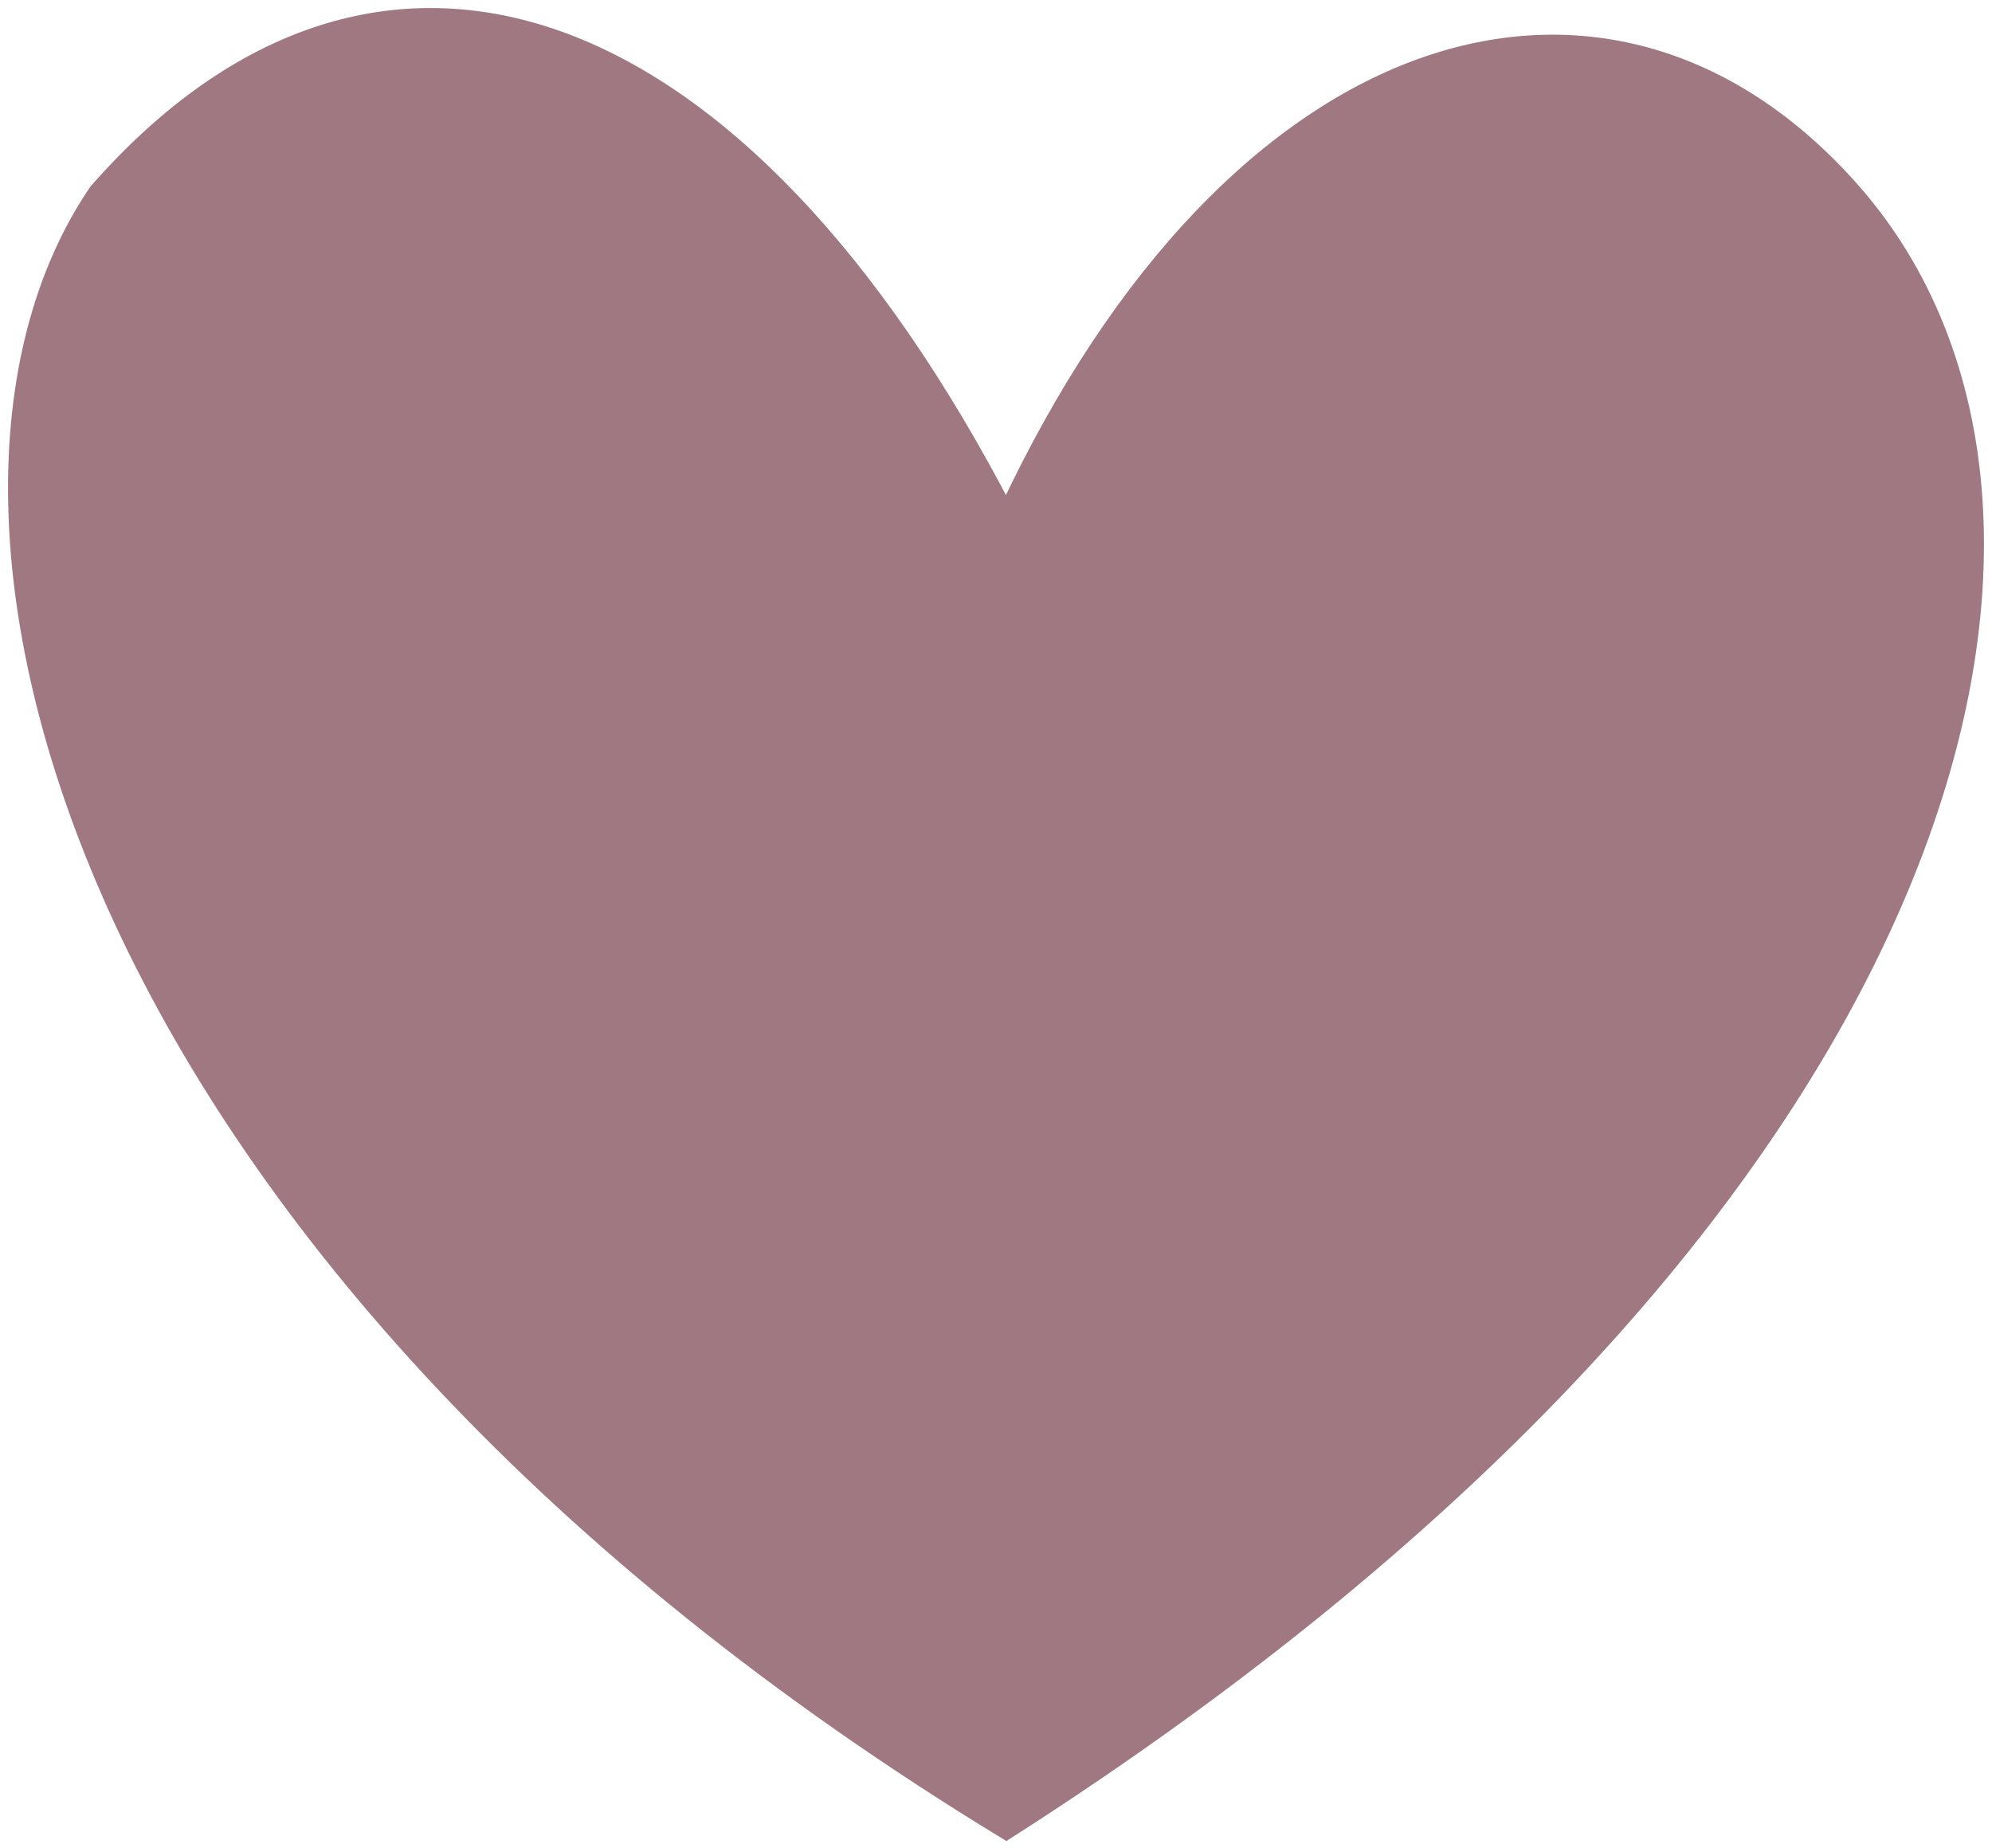 <?xml version="1.0" encoding="UTF-8"?> <svg xmlns="http://www.w3.org/2000/svg" width="124" height="115" viewBox="0 0 124 115" fill="none"> <path d="M115.349 11.913C100.416 -5.101 76.985 1.22 62.641 31.93C46.048 -0.097 23.598 -8.104 6.029 11.913C-7.637 31.93 5.053 78.971 62.641 114C122.181 75.968 132.918 31.93 115.349 11.913Z" fill="#A07882" stroke="#A07882"></path> </svg> 